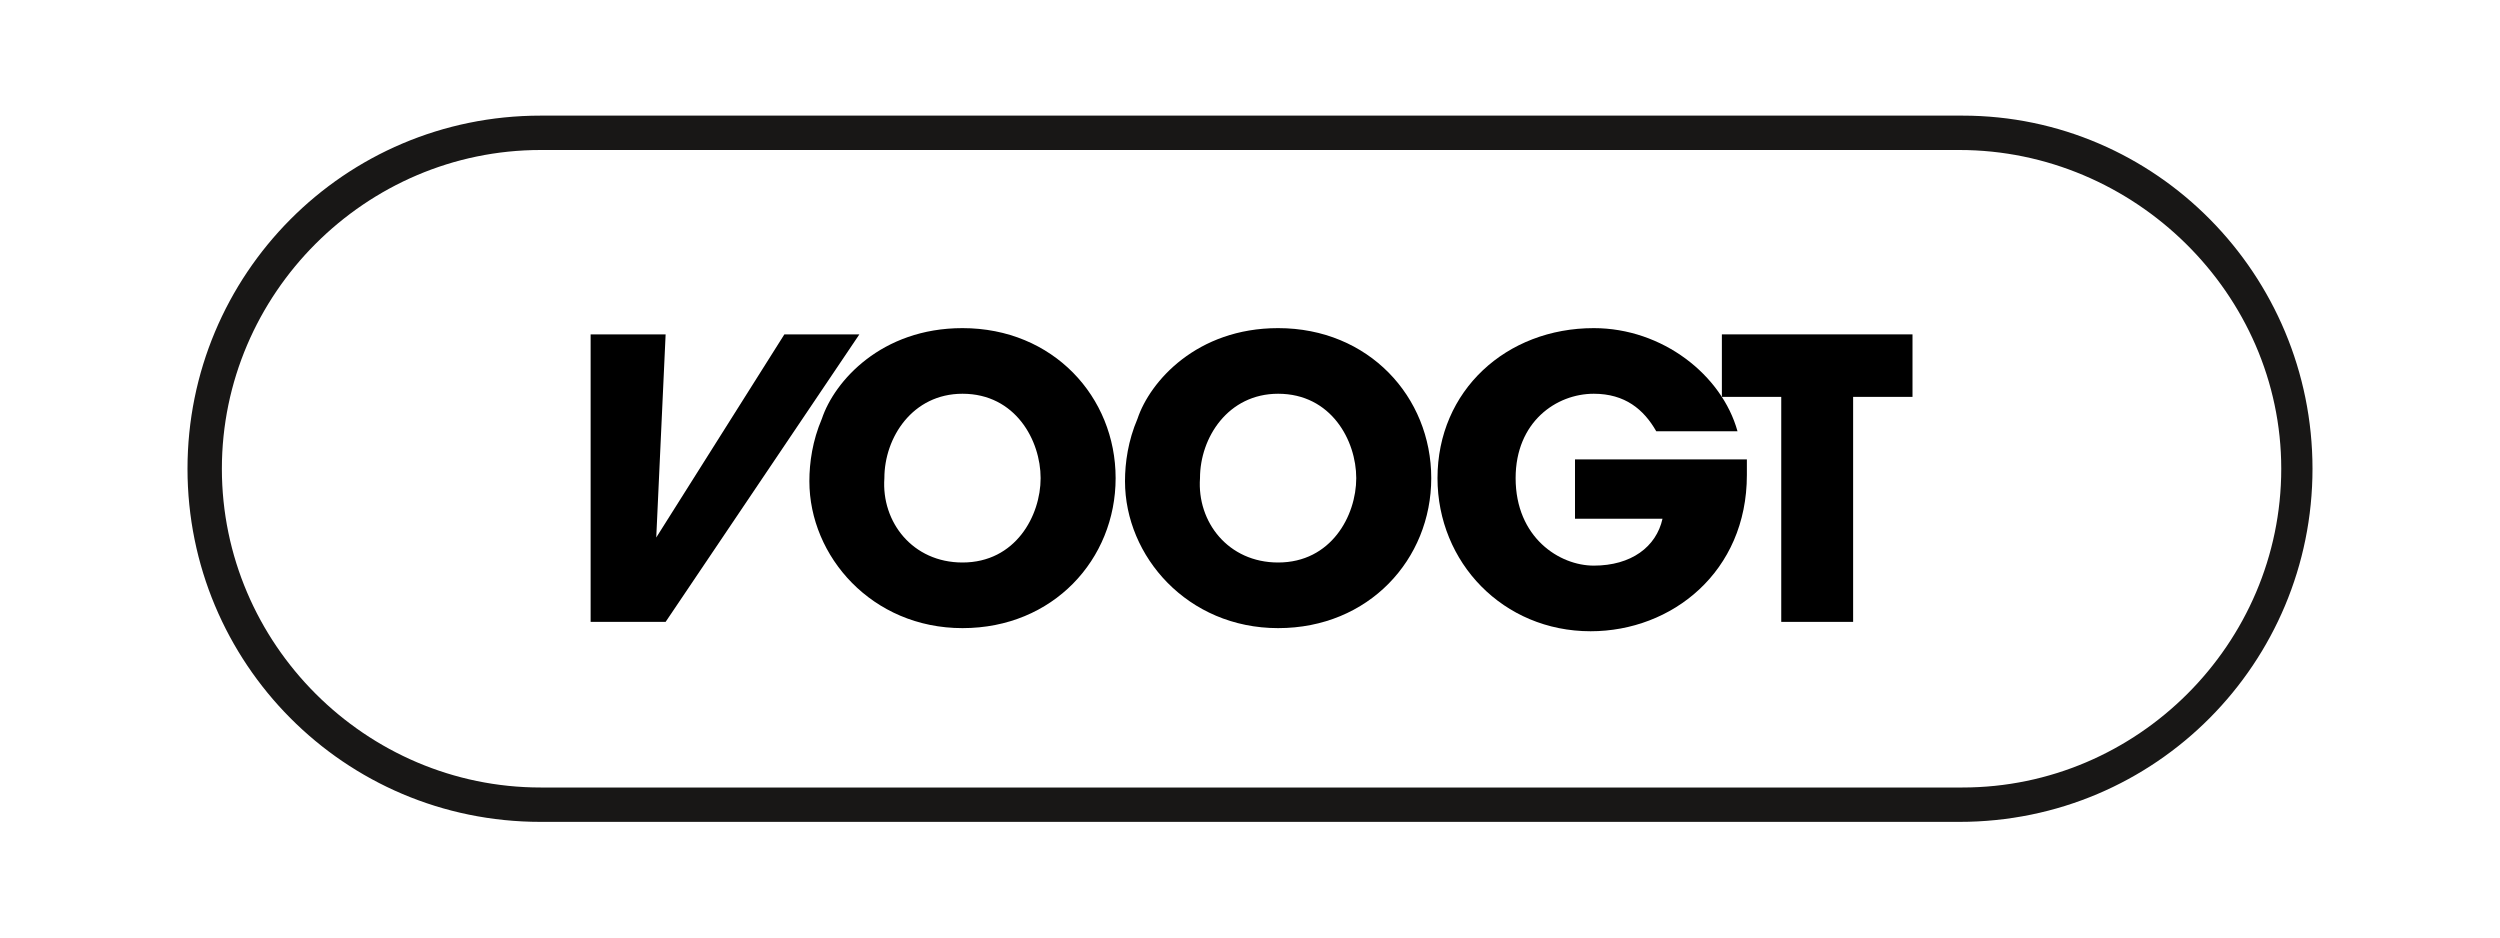 <?xml version="1.0" encoding="UTF-8"?>
<svg xmlns="http://www.w3.org/2000/svg" xmlns:xlink="http://www.w3.org/1999/xlink" version="1.1" id="Laag_1" x="0px" y="0px" viewBox="0 0 80 30" style="enable-background:new 0 0 80 30;" xml:space="preserve">
<style type="text/css">
	.st0{fill:#181716;}
</style>
<g>
	<g>
		<path class="st0" d="M62.7,26.3H17.3C11,26.3,6,21.2,6,15C6,8.8,11,3.7,17.3,3.7h45.5C69,3.7,74,8.8,74,15    C74,21.2,69,26.3,62.7,26.3z M17.3,4.8C11.7,4.8,7.1,9.4,7.1,15s4.6,10.2,10.2,10.2h45.5c5.6,0,10.2-4.6,10.2-10.2    S68.3,4.8,62.7,4.8H17.3z"></path>
	</g>
	<g>
		<g>
			<g>
				<polyline points="21.3,10.7 21,17.2 21,17.2 25.1,10.7 27.5,10.7 21.3,19.9 18.9,19.9 18.9,10.7 21.3,10.7     "></polyline>
				<path d="M30.8,18c1.7,0,2.5-1.5,2.5-2.7c0-1.2-0.8-2.7-2.5-2.7c-1.6,0-2.5,1.4-2.5,2.7C28.2,16.7,29.2,18,30.8,18 M30.8,10.5      c2.9,0,4.9,2.2,4.9,4.8c0,2.6-2,4.8-4.9,4.8c-2.9,0-4.9-2.3-4.9-4.7c0-0.6,0.1-1.3,0.4-2C26.7,12.2,28.2,10.5,30.8,10.5z"></path>
				<path d="M40.9,18c1.7,0,2.5-1.5,2.5-2.7c0-1.2-0.8-2.7-2.5-2.7c-1.6,0-2.5,1.4-2.5,2.7C38.3,16.7,39.3,18,40.9,18 M40.9,10.5      c2.9,0,4.9,2.2,4.9,4.8c0,2.6-2,4.8-4.9,4.8c-2.9,0-4.9-2.3-4.9-4.7c0-0.6,0.1-1.3,0.4-2C36.8,12.2,38.3,10.5,40.9,10.5z"></path>
				<path d="M55.9,14.7c0,0.2,0,0.3,0,0.5c0,3.1-2.4,5-5,5c-2.8,0-4.9-2.2-4.9-4.9c0-2.8,2.2-4.8,5-4.8c2.2,0,4.1,1.5,4.6,3.3H53      c-0.4-0.7-1-1.2-2-1.2c-1.2,0-2.5,0.9-2.5,2.7c0,1.9,1.4,2.8,2.5,2.8c1.2,0,2-0.6,2.2-1.5h-2.8v-1.9H55.9"></path>
				<polyline points="57,12.7 55.1,12.7 55.1,10.7 61.2,10.7 61.2,12.7 59.3,12.7 59.3,19.9 57,19.9 57,12.7     "></polyline>
			</g>
		</g>
	</g>
</g>
</svg>
